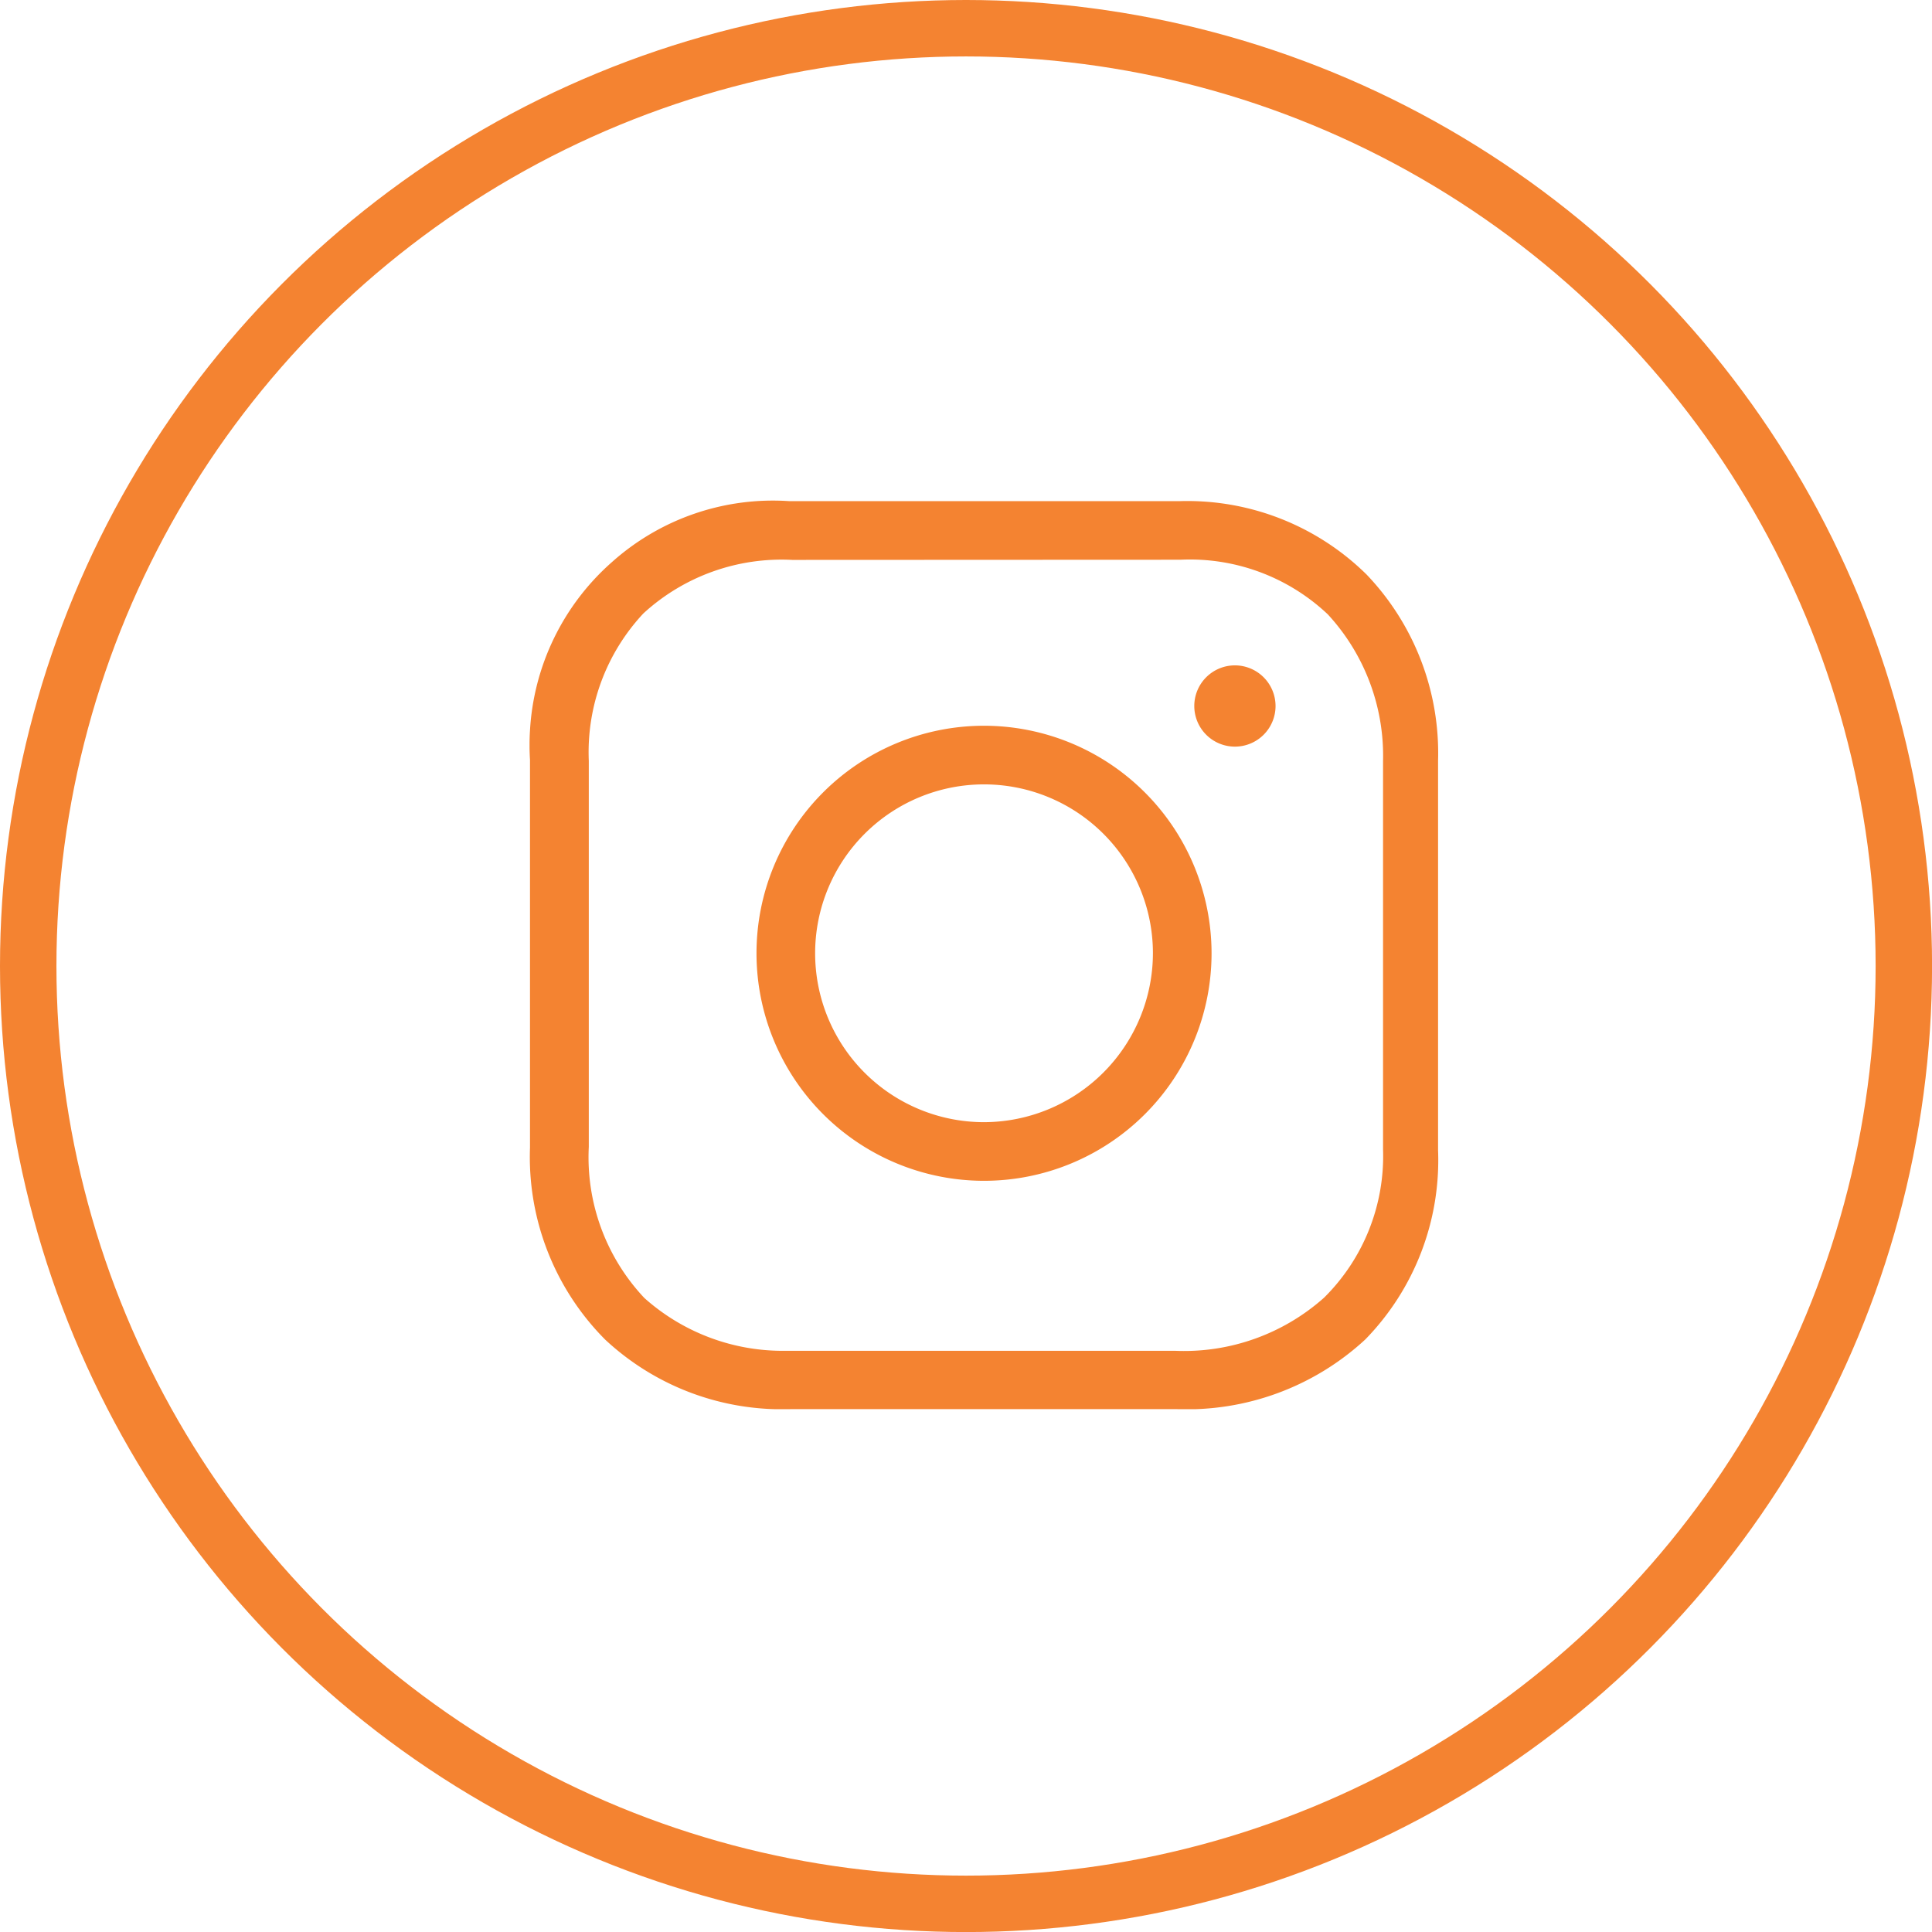 <svg data-name="Group 21692" xmlns="http://www.w3.org/2000/svg" width="34.237" height="34.237" viewBox="0 0 34.237 34.237">
    <defs>
        <clipPath id="23usisjd9a">
            <path data-name="Rectangle 3179" style="fill:none" d="M0 0h16.106v16.101H0z"/>
        </clipPath>
    </defs>
    <g data-name="Ellipse 290" style="stroke:#f48331;fill:none">
        <circle cx="17.119" cy="17.119" style="stroke:none" r="17.119"/>
        <circle cx="17.119" cy="17.119" style="fill:none" r="16.619"/>
    </g>
    <g data-name="Group 22917">
        <g data-name="Group 22915" style="clip-path:url(#23usisjd9a)" transform="translate(9.384 8.871)">
            <path data-name="Path 12596" d="M8.054 3.99a4.032 4.032 0 1 0 4.032 4.032A4.035 4.035 0 0 0 8.054 3.99m0 7.025a2.993 2.993 0 1 1 2.993-2.993 3 3 0 0 1-2.993 2.993" style="fill:#f48331"/>
            <path data-name="Path 12597" d="M12.5 2.92a.72.72 0 1 0 .72.72.721.721 0 0 0-.72-.72" style="fill:#f48331"/>
            <path data-name="Path 12598" d="M1.46 1.09A4.3 4.3 0 0 0 .008 4.072a4.148 4.148 0 0 0 0 .523v6.873a4.586 4.586 0 0 0 1.332 3.4A4.59 4.59 0 0 0 4.634 16.1h6.833a4.658 4.658 0 0 0 3.344-1.235 4.548 4.548 0 0 0 1.289-3.353V4.61a4.58 4.58 0 0 0-1.267-3.3 4.524 4.524 0 0 0-3.326-1.3h-6.9A4.278 4.278 0 0 0 1.46 1.09m10.073-.042a3.558 3.558 0 0 1 2.612.967 3.694 3.694 0 0 1 .98 2.6v6.881a3.53 3.53 0 0 1-1.044 2.628 3.728 3.728 0 0 1-2.629.943H4.484a3.681 3.681 0 0 1-2.45-.937 3.636 3.636 0 0 1-.984-2.676V4.61A3.6 3.6 0 0 1 2.017 2a3.62 3.62 0 0 1 2.637-.949z" style="fill:#f48331"/>
        </g>
    </g>
</svg>

